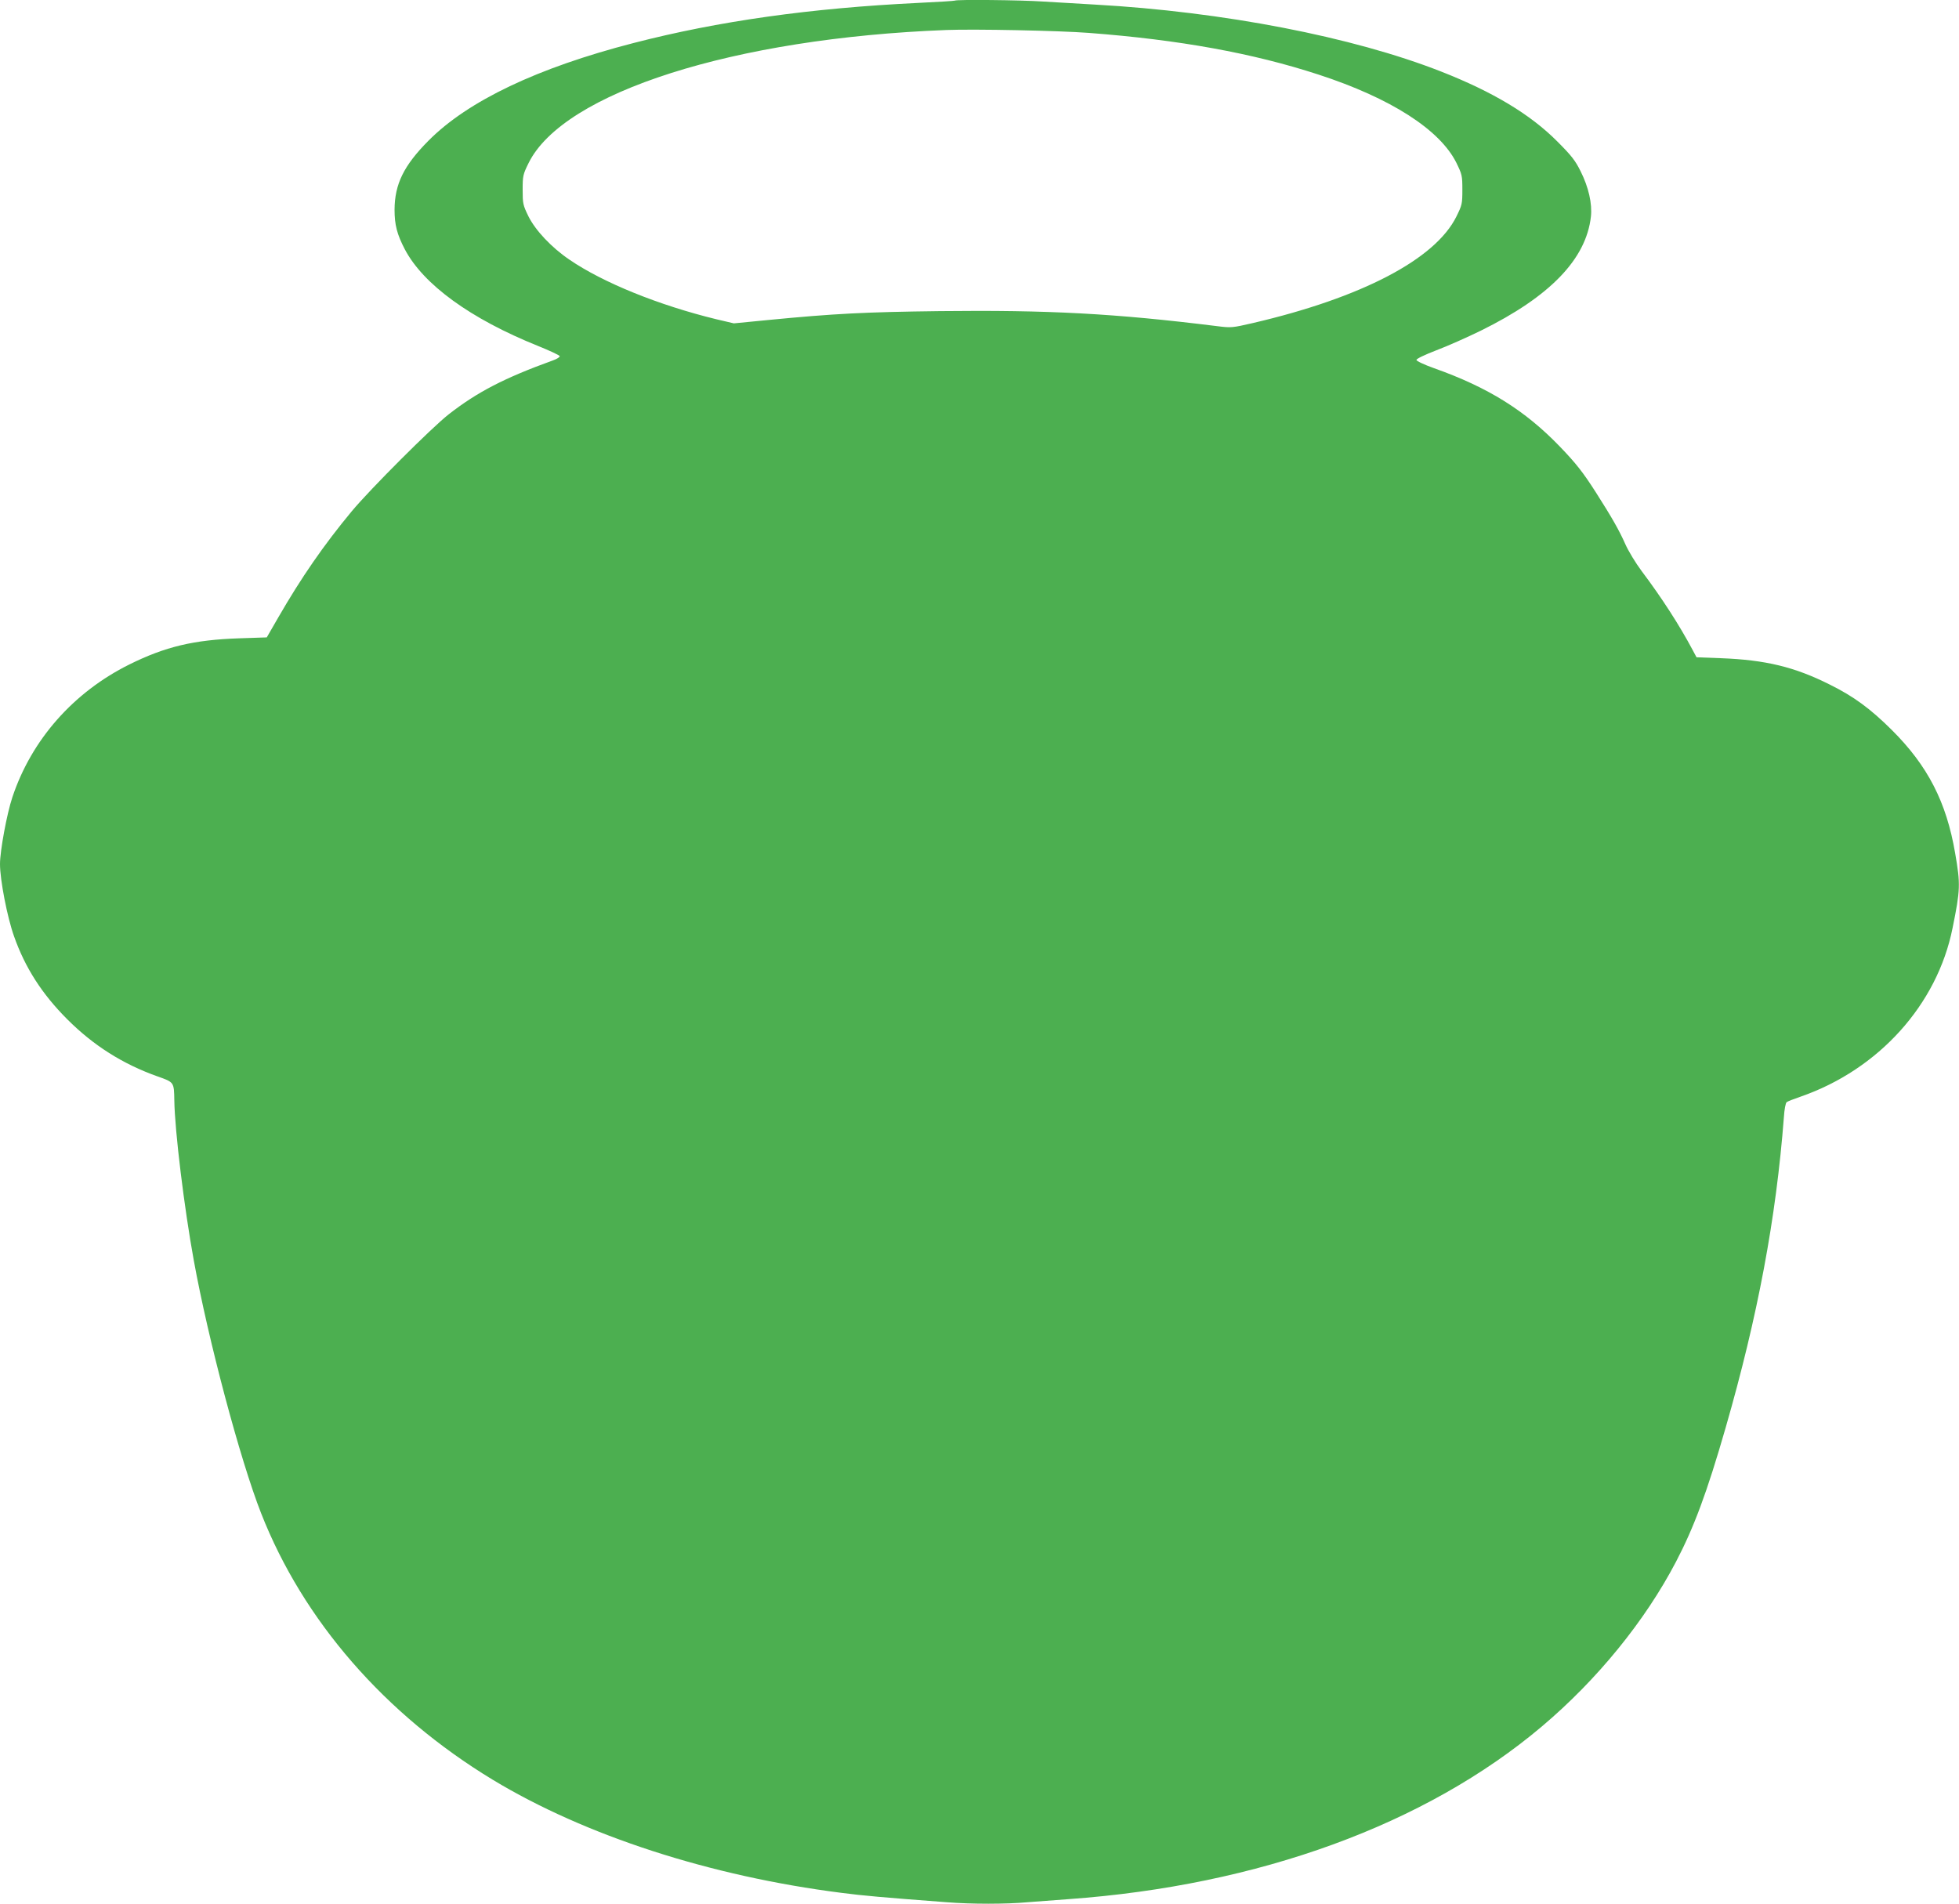 <?xml version="1.0" standalone="no"?>
<!DOCTYPE svg PUBLIC "-//W3C//DTD SVG 20010904//EN"
 "http://www.w3.org/TR/2001/REC-SVG-20010904/DTD/svg10.dtd">
<svg version="1.0" xmlns="http://www.w3.org/2000/svg"
 width="1280pt" height="1244pt" viewBox="0 0 1280 1244"
 preserveAspectRatio="xMidYMid meet">
<g transform="translate(0,1244) scale(0.1,-0.1)"
fill="#4caf50" stroke="none">
<path d="M6239 12436 c-2 -2 -110 -9 -239 -15 -704 -34 -1307 -119 -1860 -262
-628 -162 -1082 -378 -1340 -638 -162 -163 -221 -284 -222 -451 0 -99 16 -161
67 -259 121 -230 429 -454 869 -631 77 -31 141 -61 143 -67 2 -6 -18 -19 -44
-28 -318 -115 -495 -207 -682 -353 -111 -87 -511 -487 -632 -632 -185 -223
-331 -435 -481 -695 l-75 -130 -179 -6 c-299 -10 -485 -55 -719 -171 -366
-182 -639 -492 -764 -867 -36 -107 -81 -351 -81 -437 0 -103 47 -347 92 -473
72 -204 182 -376 348 -542 171 -171 362 -292 590 -373 108 -38 107 -37 109
-157 3 -199 65 -704 127 -1044 95 -523 303 -1304 440 -1653 275 -701 808
-1314 1514 -1742 604 -365 1421 -630 2280 -739 139 -18 261 -29 685 -61 164
-13 387 -13 529 0 61 5 181 14 266 20 1243 89 2335 487 3095 1129 361 305 673
688 876 1076 117 224 202 451 324 875 210 729 330 1368 381 2032 3 48 11 91
18 96 6 5 47 21 91 36 510 177 893 601 993 1102 51 250 52 287 17 488 -57 335
-179 572 -414 806 -139 138 -248 219 -406 297 -229 115 -420 161 -710 172
l-160 6 -24 45 c-87 164 -204 345 -335 519 -38 51 -87 131 -107 177 -39 88
-86 171 -190 334 -85 133 -130 191 -239 304 -226 234 -467 385 -820 510 -67
24 -115 47 -115 54 0 8 55 34 130 63 72 27 202 85 290 128 453 223 689 468
720 746 9 84 -15 191 -67 295 -35 71 -60 103 -153 196 -176 177 -421 324 -760
457 -579 227 -1422 390 -2260 437 -104 6 -257 15 -340 20 -146 10 -567 14
-576 6z m876 -211 c590 -45 1070 -132 1499 -272 473 -154 794 -360 902 -577
37 -76 39 -84 39 -176 0 -92 -2 -100 -39 -175 -138 -279 -618 -530 -1330 -696
-135 -31 -141 -32 -235 -20 -668 83 -1104 106 -1811 98 -487 -6 -688 -16
-1120 -58 l-225 -22 -115 27 c-374 91 -740 239 -959 389 -118 80 -222 191
-268 283 -36 74 -38 83 -38 174 0 91 2 100 39 175 228 461 1342 816 2731 869
181 7 735 -4 930 -19z"/>
</g>
</svg>
